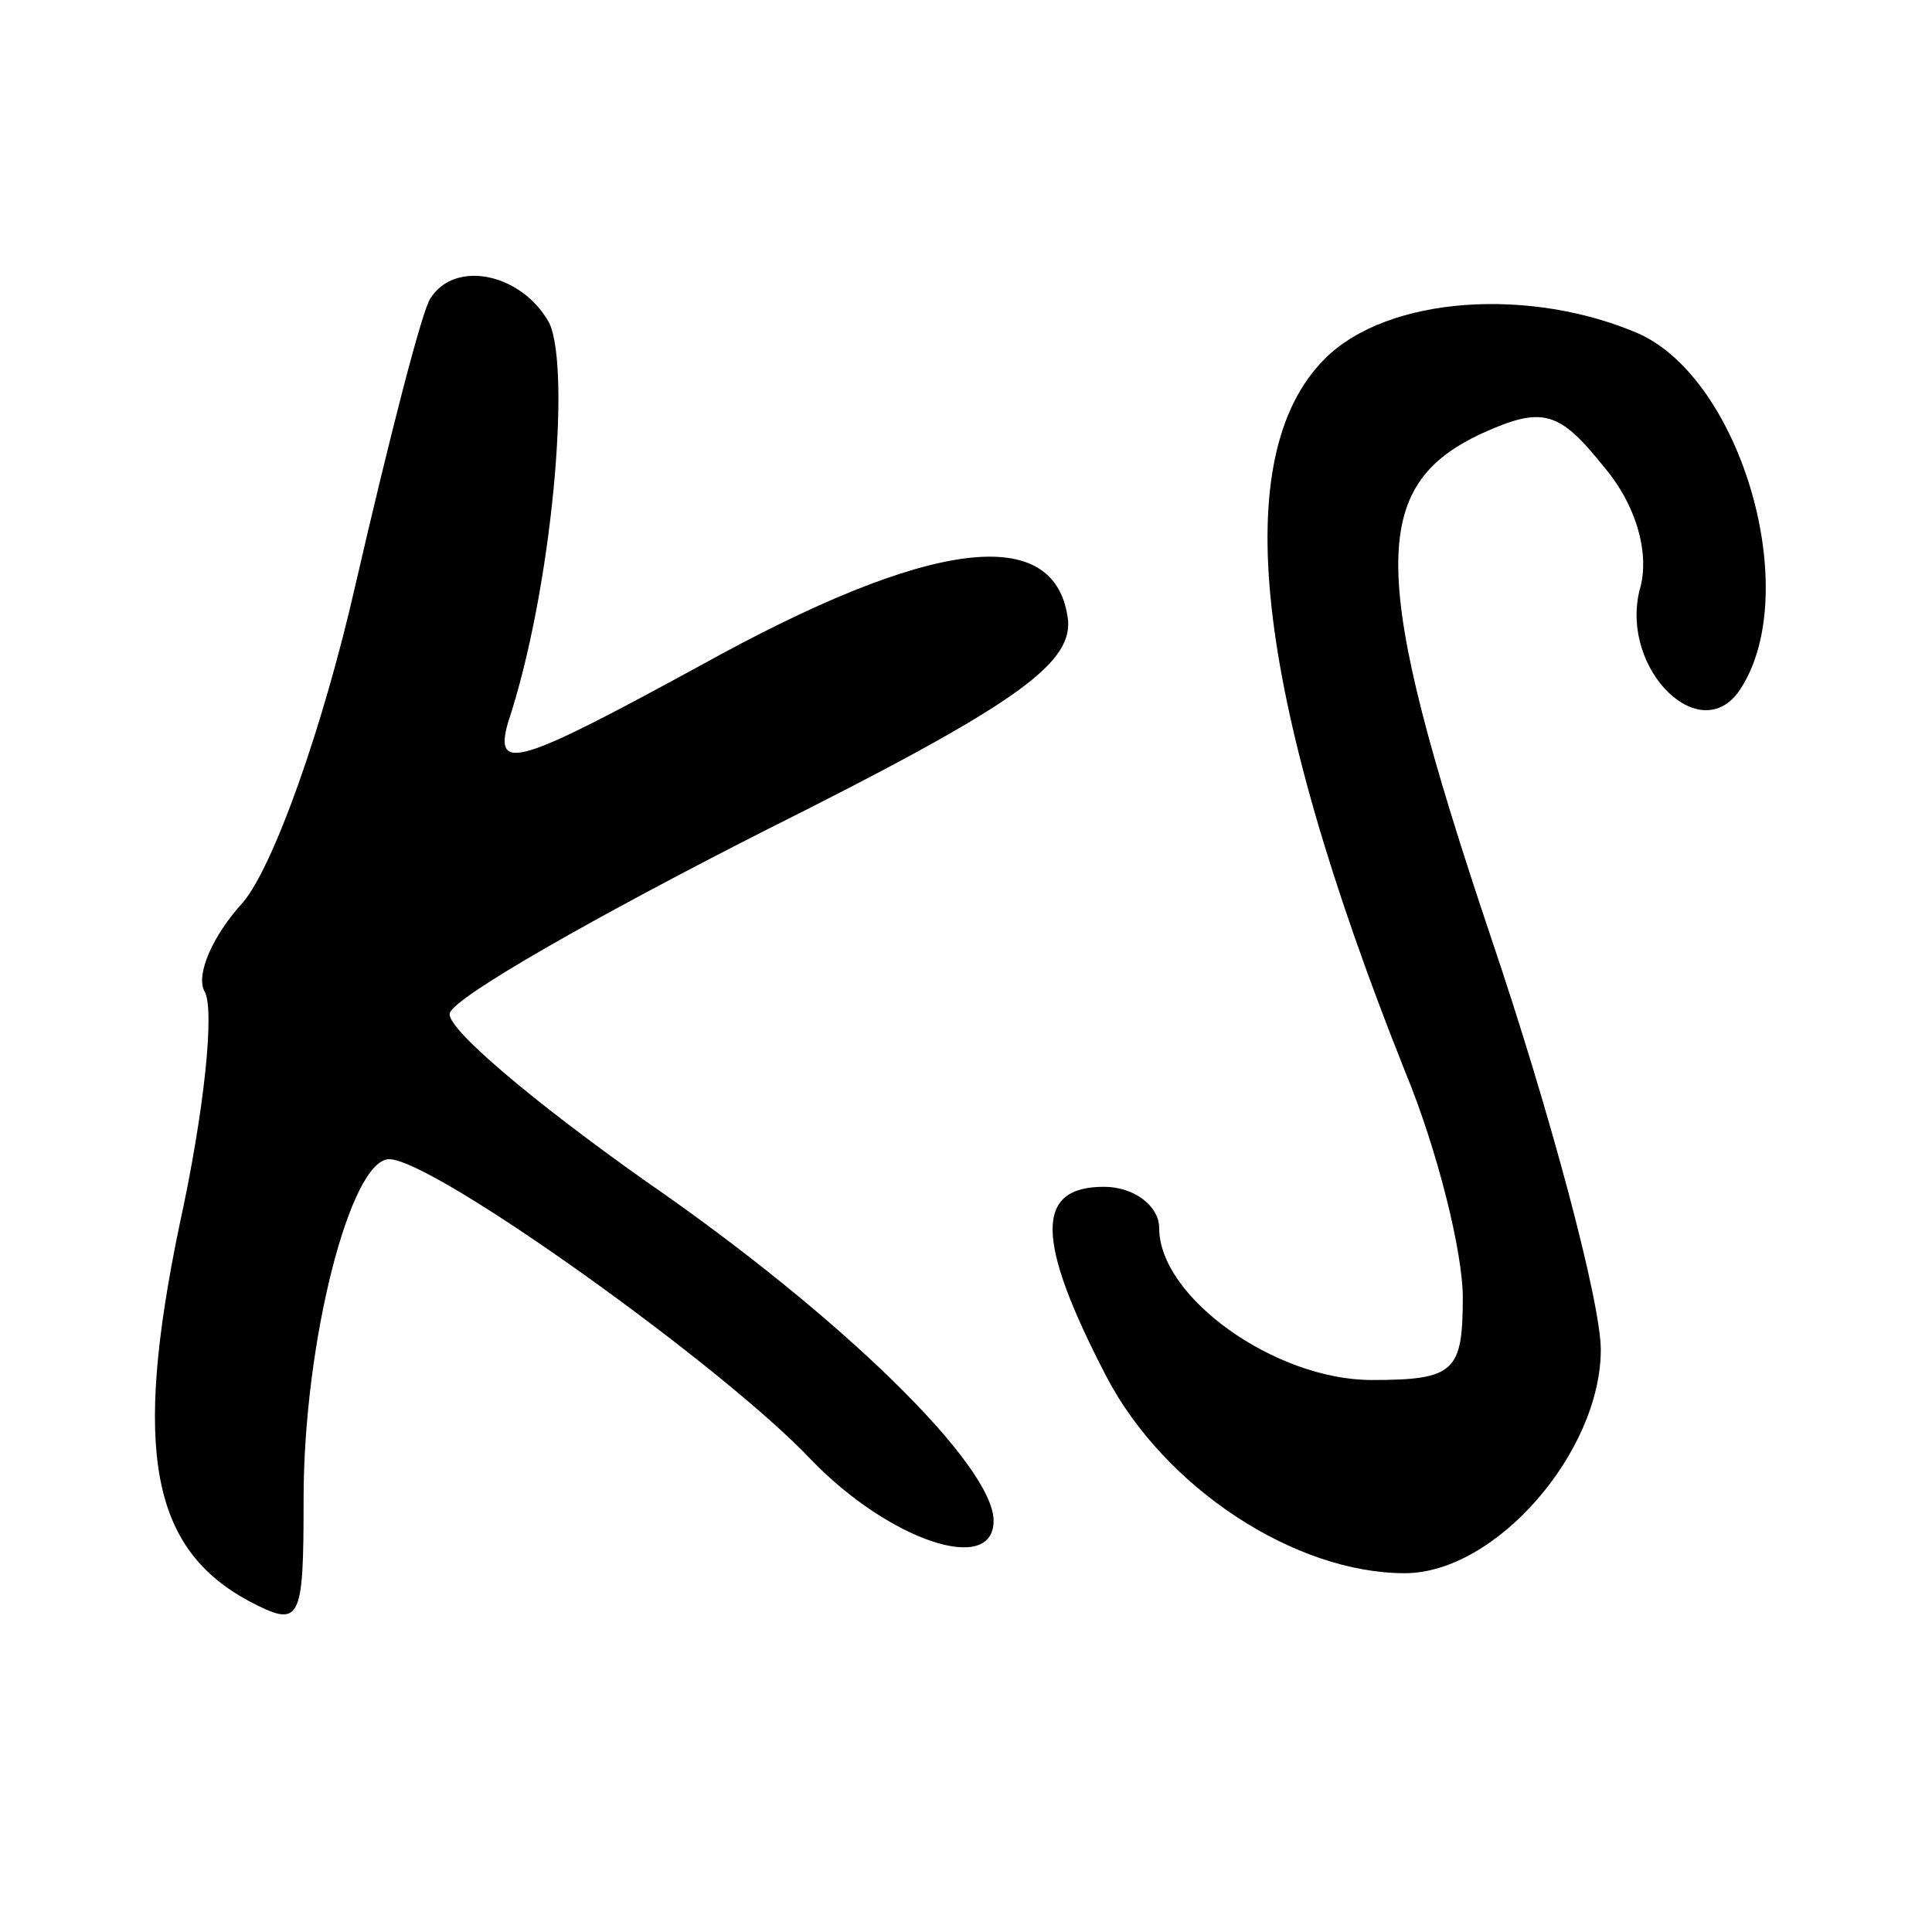 <?xml version="1.0" standalone="no"?>
<!DOCTYPE svg PUBLIC "-//W3C//DTD SVG 20010904//EN"
 "http://www.w3.org/TR/2001/REC-SVG-20010904/DTD/svg10.dtd">
<svg version="1.0" xmlns="http://www.w3.org/2000/svg"
 width="70pt" height="70pt" viewBox="0 0 70 70"
 preserveAspectRatio="xMidYMid meet">
<g transform="translate(0,70) scale(0.1,-0.1)"
fill="#000000" stroke="none">
<path d="M156 592 c-3 -4 -15 -51 -27 -103 -12 -53 -30 -103 -41 -116 -11 -12
-17 -26 -14 -32 4 -6 0 -44 -9 -85 -17 -82 -10 -117 25 -136 19 -10 20 -8 20
37 0 57 17 123 31 123 16 0 121 -75 153 -109 28 -29 66 -42 66 -22 0 20 -55
74 -126 123 -41 29 -73 56 -71 61 2 6 53 35 114 66 90 45 111 60 110 76 -4 36
-50 30 -133 -16 -66 -36 -75 -39 -70 -21 16 48 23 128 15 145 -10 18 -34 23
-43 9z"/>
<path d="M480 570 c-35 -35 -26 -120 29 -258 12 -29 21 -66 21 -82 0 -27 -3
-30 -33 -30 -35 0 -77 30 -77 55 0 8 -9 15 -20 15 -25 0 -25 -19 1 -69 21 -40
68 -71 108 -71 33 0 71 44 71 81 0 17 -18 85 -40 150 -44 131 -44 163 -3 182
22 10 28 8 44 -12 12 -14 17 -32 13 -45 -7 -29 23 -58 37 -35 22 35 0 111 -37
128 -39 17 -91 14 -114 -9z"/>
</g>
</svg>
